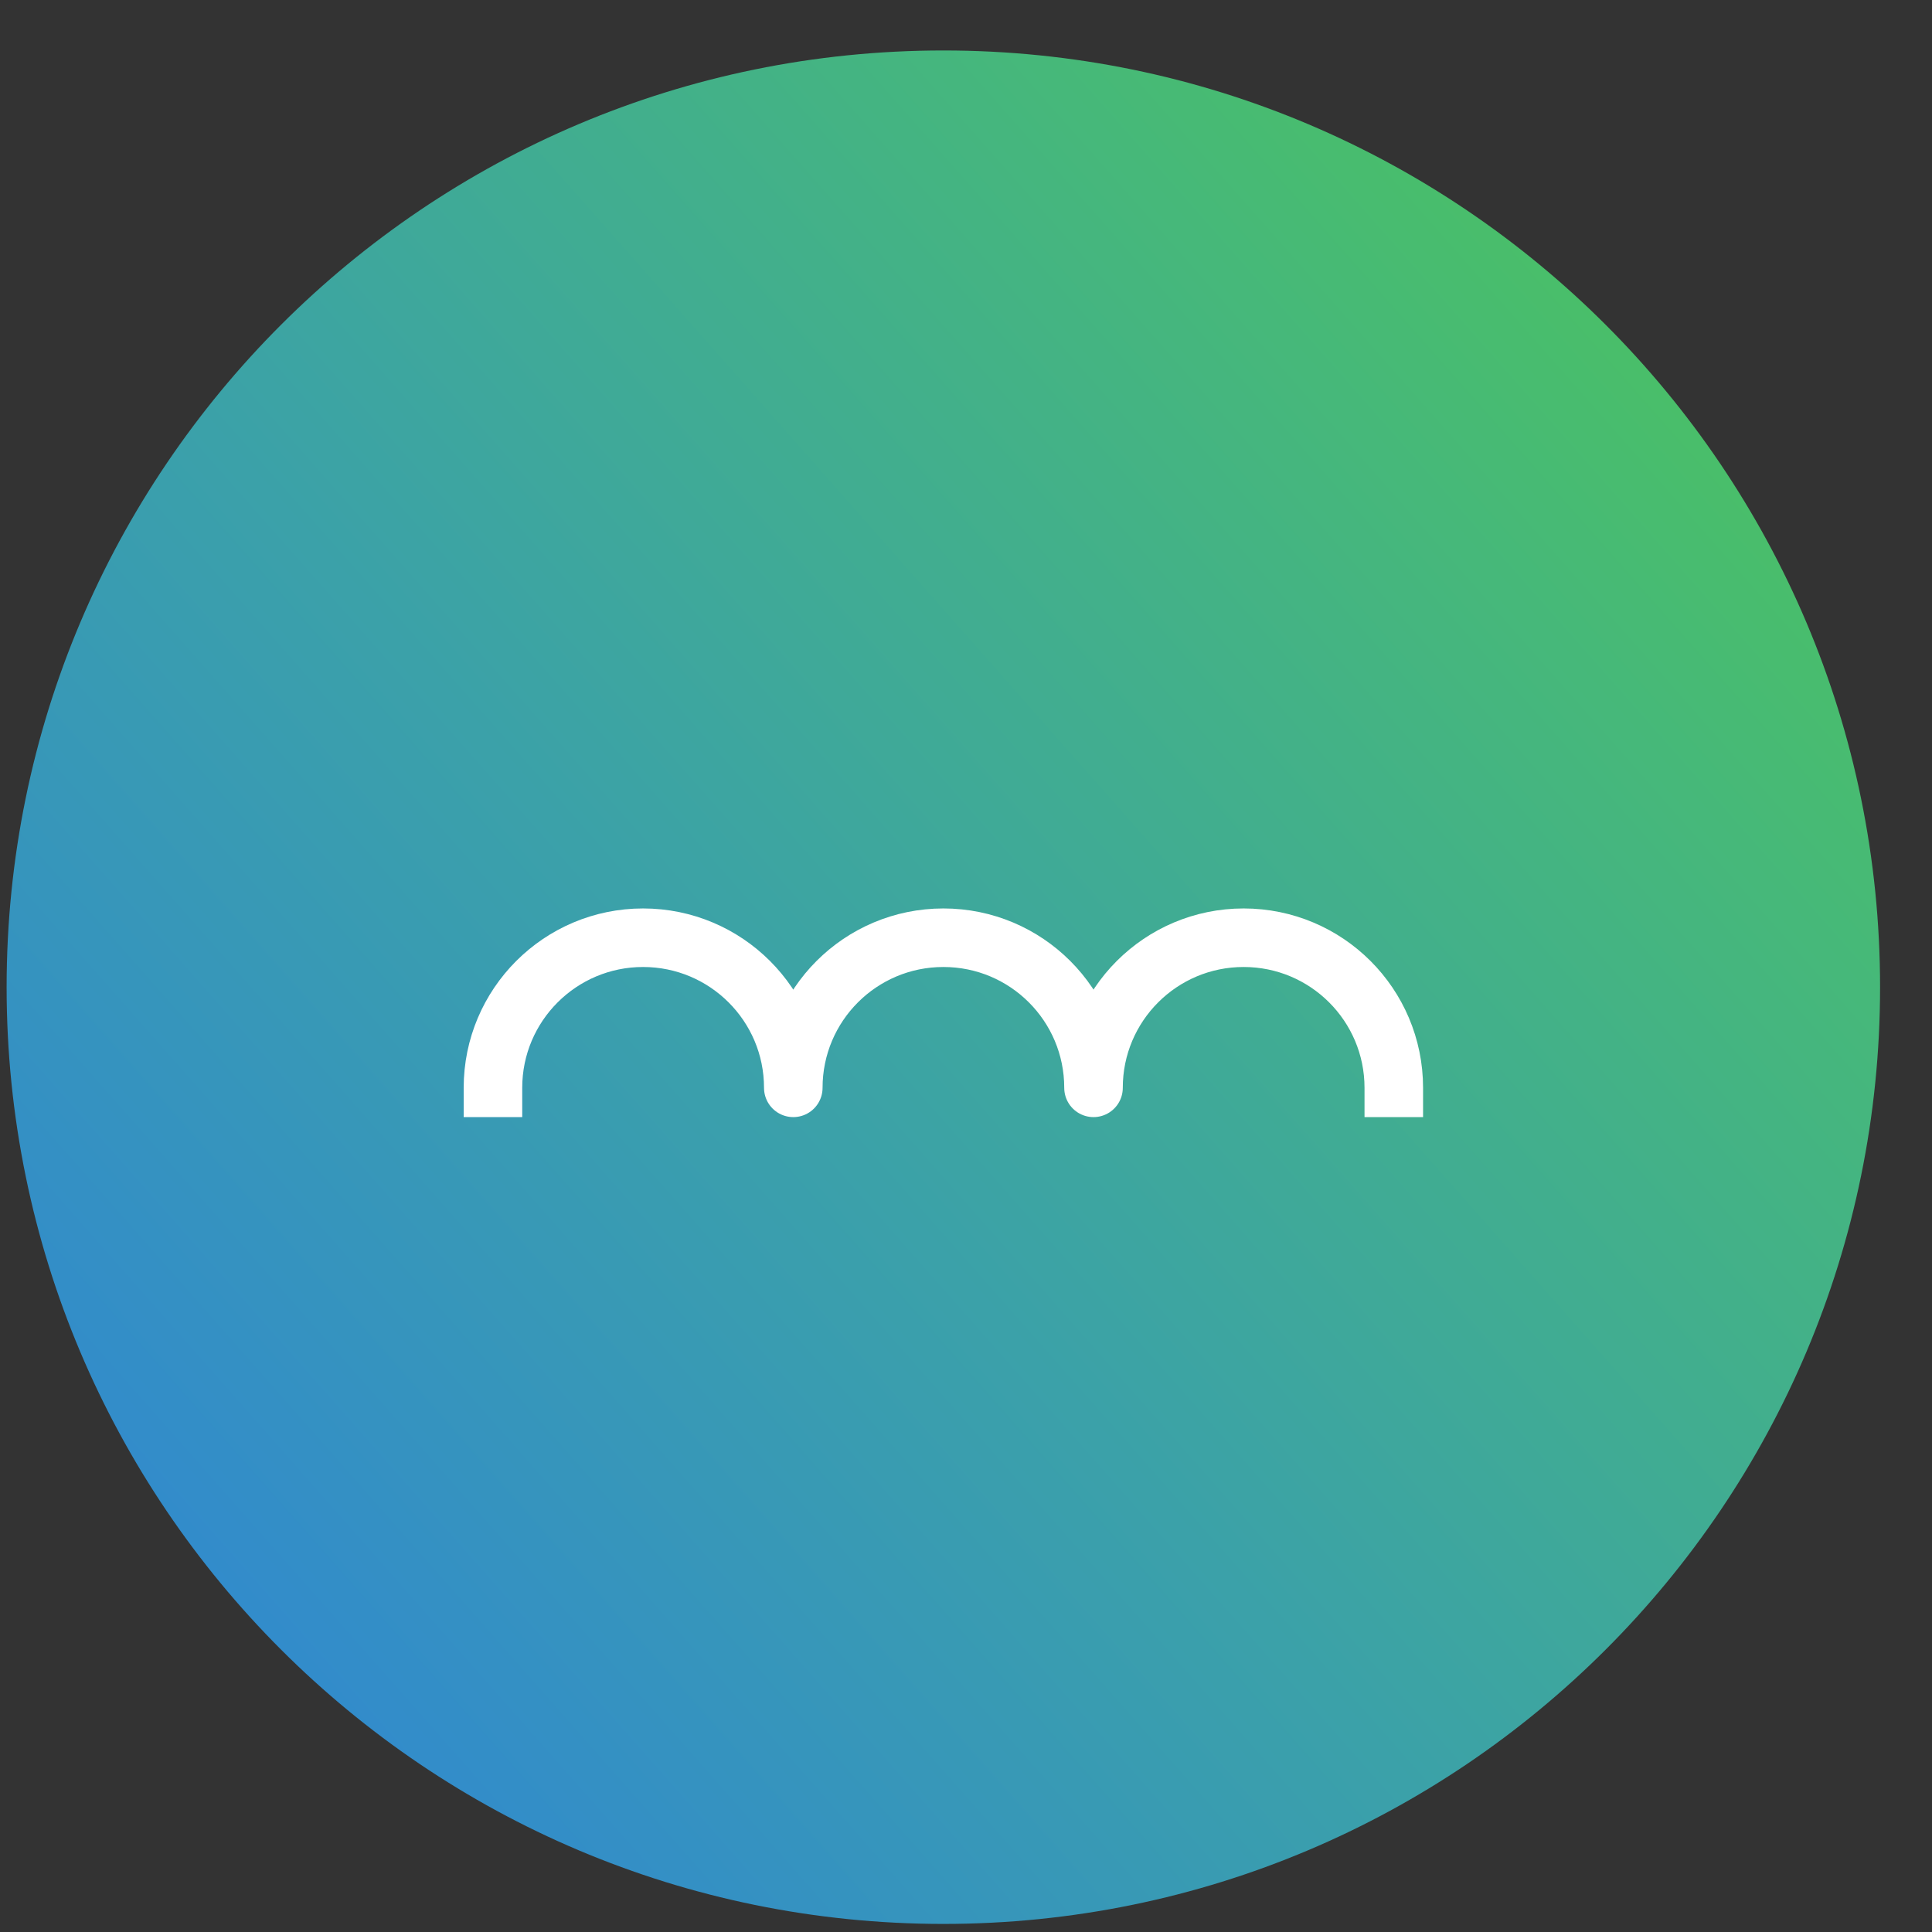 <svg width="33" height="33" viewBox="0 0 33 33" fill="none" xmlns="http://www.w3.org/2000/svg">
<rect x="0" y="0" width="33" height="33" fill="#333333" stroke="none"/>
<path d="M0.113 16.862C0.113 25.699 7.277 32.862 16.114 32.862C24.95 32.862 32.113 25.699 32.113 16.862C32.113 8.026 24.95 0.862 16.114 0.862C7.277 0.862 0.113 8.026 0.113 16.862Z" fill="url(#paint0_linear_7_5407)"/>
<path d="M8.42 18.581C8.42 17.164 9.569 16.017 10.984 16.017C12.401 16.017 13.55 17.164 13.55 18.581C13.55 17.164 14.697 16.017 16.114 16.017C17.531 16.017 18.678 17.164 18.678 18.581C18.678 17.164 19.826 16.017 21.242 16.017C22.659 16.017 23.807 17.164 23.807 18.581" stroke="white" stroke-linecap="square" stroke-linejoin="round"/>
<defs>
<linearGradient id="paint0_linear_7_5407" x1="3.499" y1="27.391" x2="27.771" y2="5.943" gradientUnits="userSpaceOnUse">
<stop stop-color="#328BCC"/>
<stop offset="0.411" stop-color="#3BA1A9"/>
<stop offset="0.867" stop-color="#46B87A"/>
<stop offset="1" stop-color="#49BE6A"/>
</linearGradient>
</defs>
</svg>
